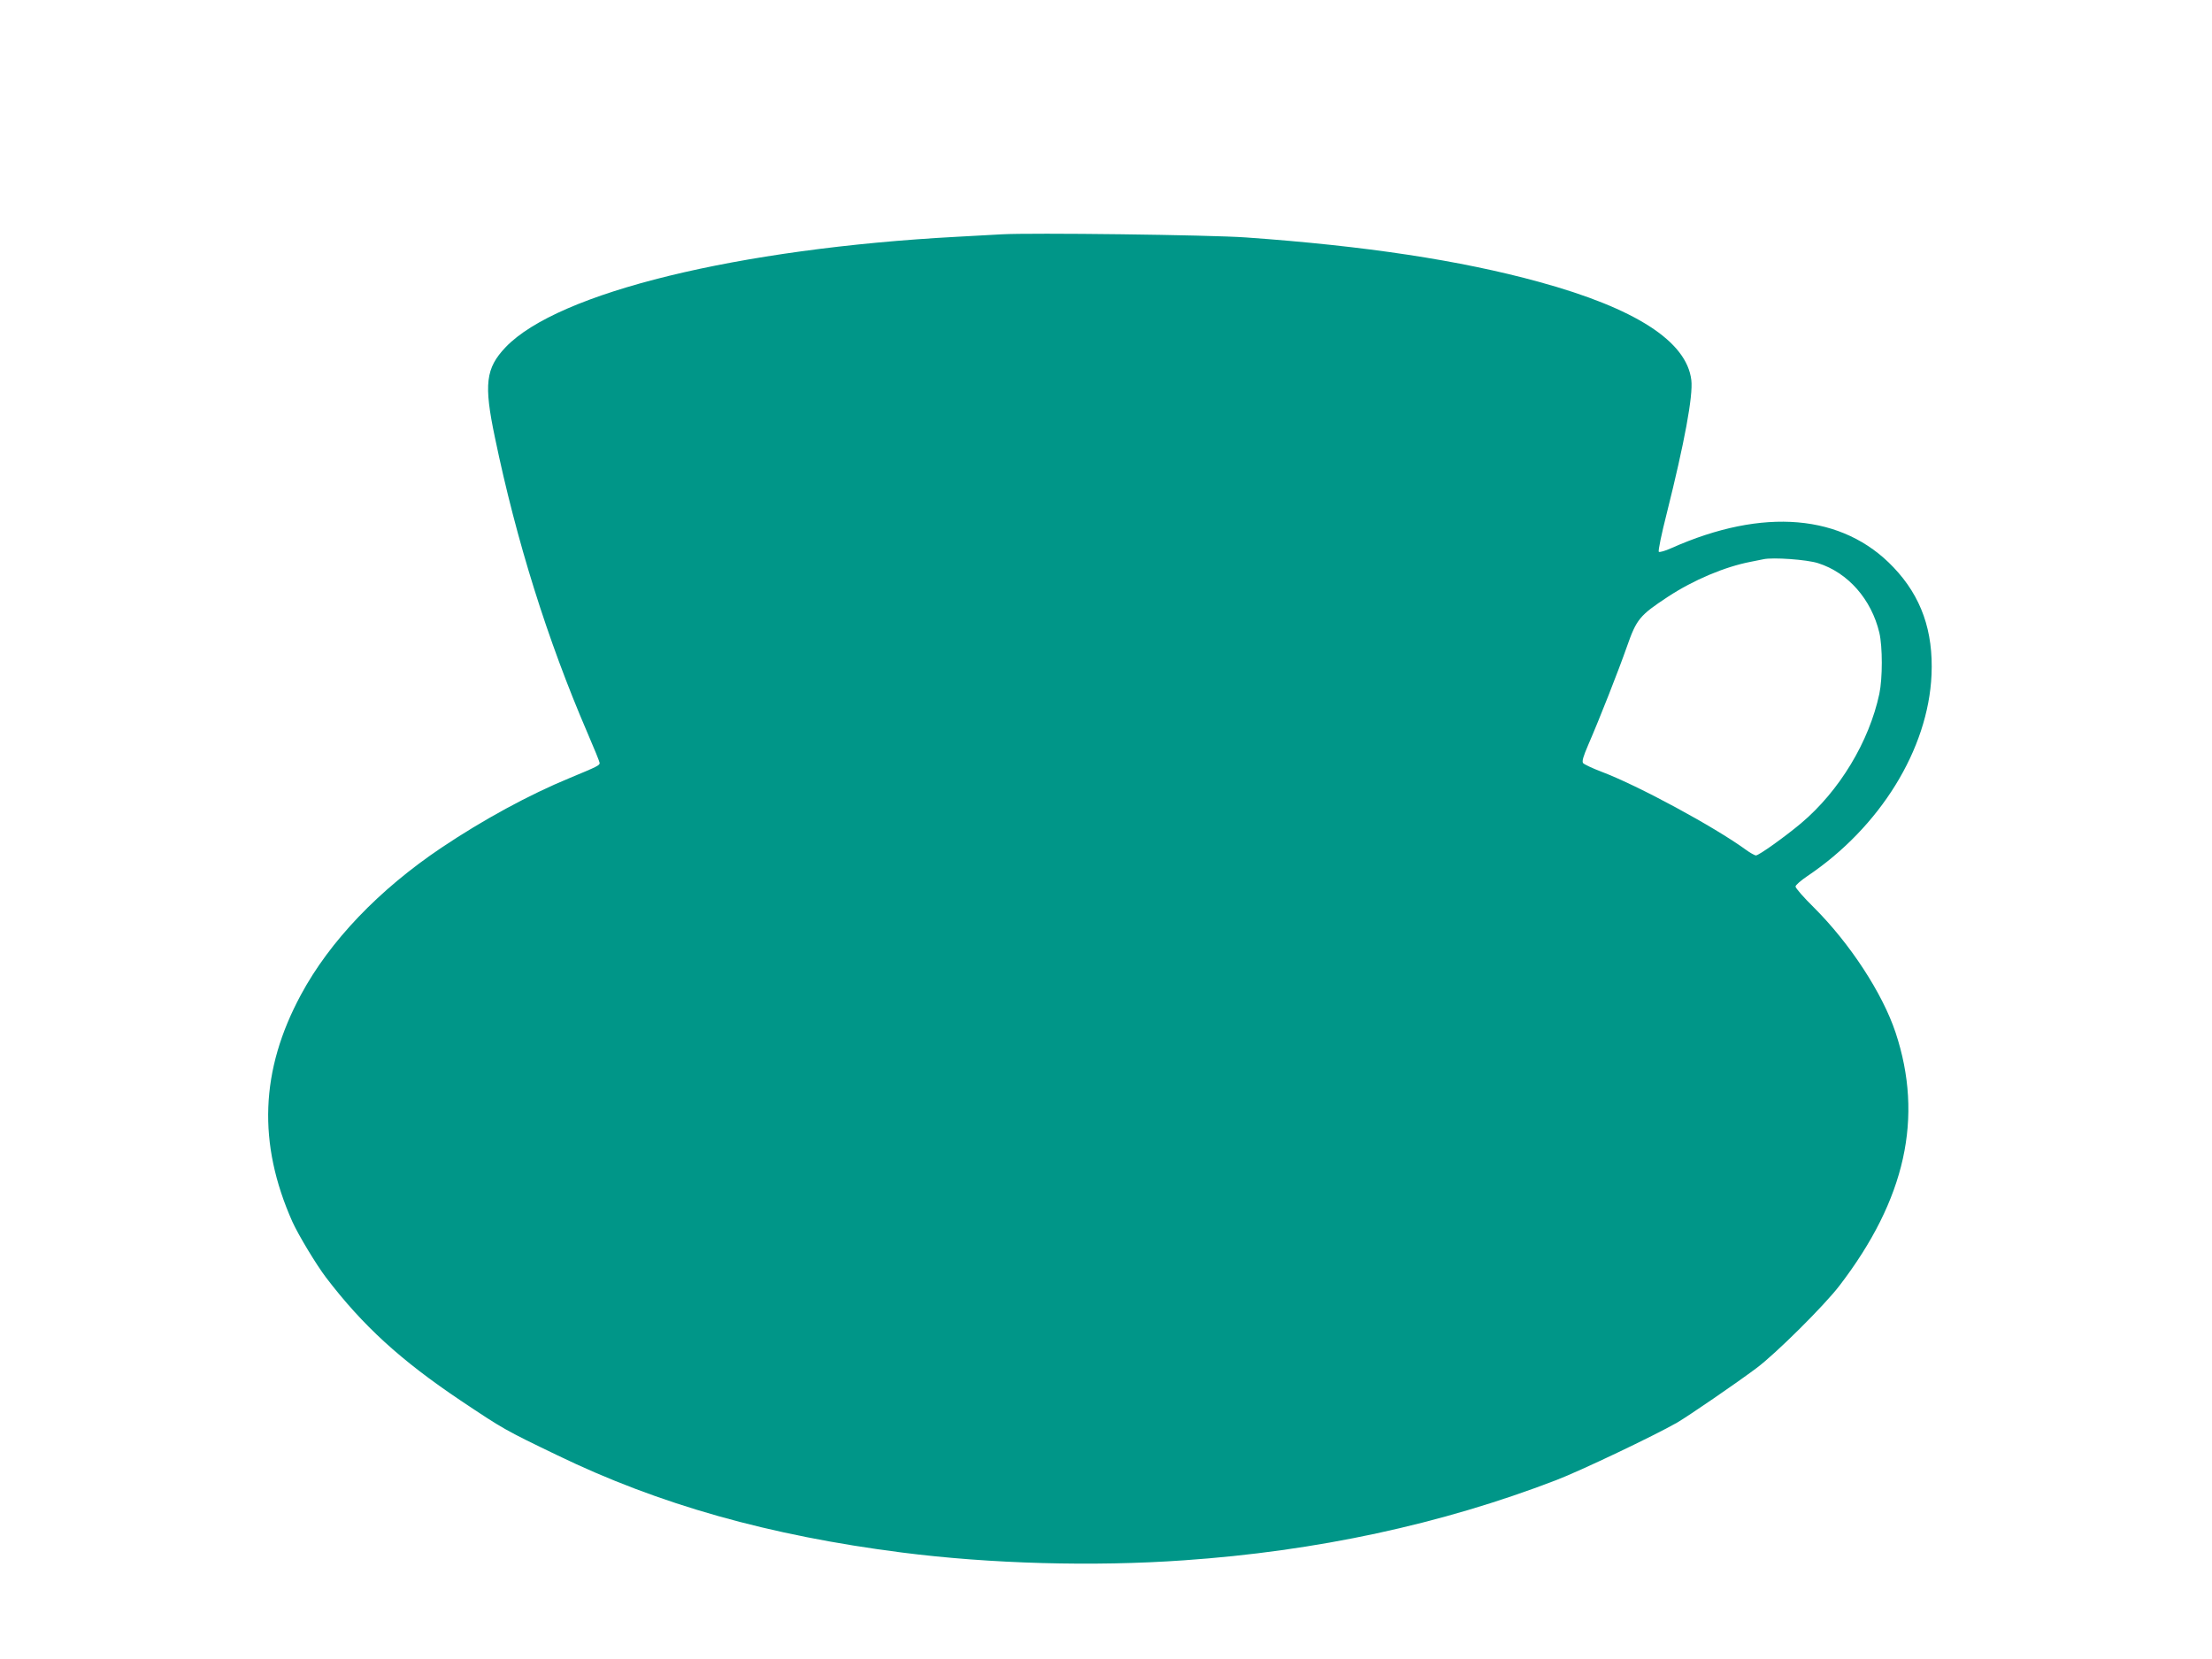 <?xml version="1.0" standalone="no"?>
<!DOCTYPE svg PUBLIC "-//W3C//DTD SVG 20010904//EN"
 "http://www.w3.org/TR/2001/REC-SVG-20010904/DTD/svg10.dtd">
<svg version="1.0" xmlns="http://www.w3.org/2000/svg"
 width="1280pt" height="960pt" viewBox="0 0 1280 960"
 preserveAspectRatio="xMidYMid meet">
<g transform="translate(0,960) scale(0.1,-0.1)"
fill="#009688" stroke="none">
<path d="M5795 8244 c-33 -2 -148 -8 -255 -14 -1270 -68 -2312 -323 -2614
-639 -116 -122 -127 -214 -62 -523 124 -597 303 -1169 535 -1708 39 -90 71
-169 71 -175 0 -14 -14 -21 -171 -86 -238 -98 -504 -243 -744 -404 -362 -243
-647 -541 -814 -852 -235 -436 -251 -859 -49 -1313 35 -77 138 -248 195 -323
213 -279 431 -478 778 -711 250 -167 253 -169 560 -317 588 -285 1227 -465
1995 -563 508 -65 1107 -82 1630 -45 768 53 1489 208 2155 464 141 54 567 257
700 333 68 40 341 227 460 316 111 83 392 362 479 476 383 499 488 974 325
1465 -76 228 -264 516 -474 725 -58 57 -105 111 -105 120 0 8 31 35 68 60 421
283 700 734 719 1165 11 253 -59 453 -220 622 -293 309 -754 348 -1286 111
-35 -16 -68 -25 -72 -21 -5 5 16 105 46 223 102 407 153 680 142 771 -27 224
-323 415 -882 568 -456 125 -1004 208 -1695 257 -209 15 -1246 28 -1415 18z
m4726 -1903 c173 -55 308 -209 354 -402 19 -82 19 -263 0 -354 -59 -277 -231
-562 -453 -749 -93 -78 -244 -186 -261 -186 -7 0 -34 15 -60 34 -180 131 -621
370 -833 450 -53 20 -101 43 -107 50 -8 10 0 37 30 107 66 152 173 424 224
569 55 157 73 179 237 287 148 97 328 173 478 202 30 6 64 13 75 15 53 12 252
-2 316 -23z"/>
</g>
</svg>
